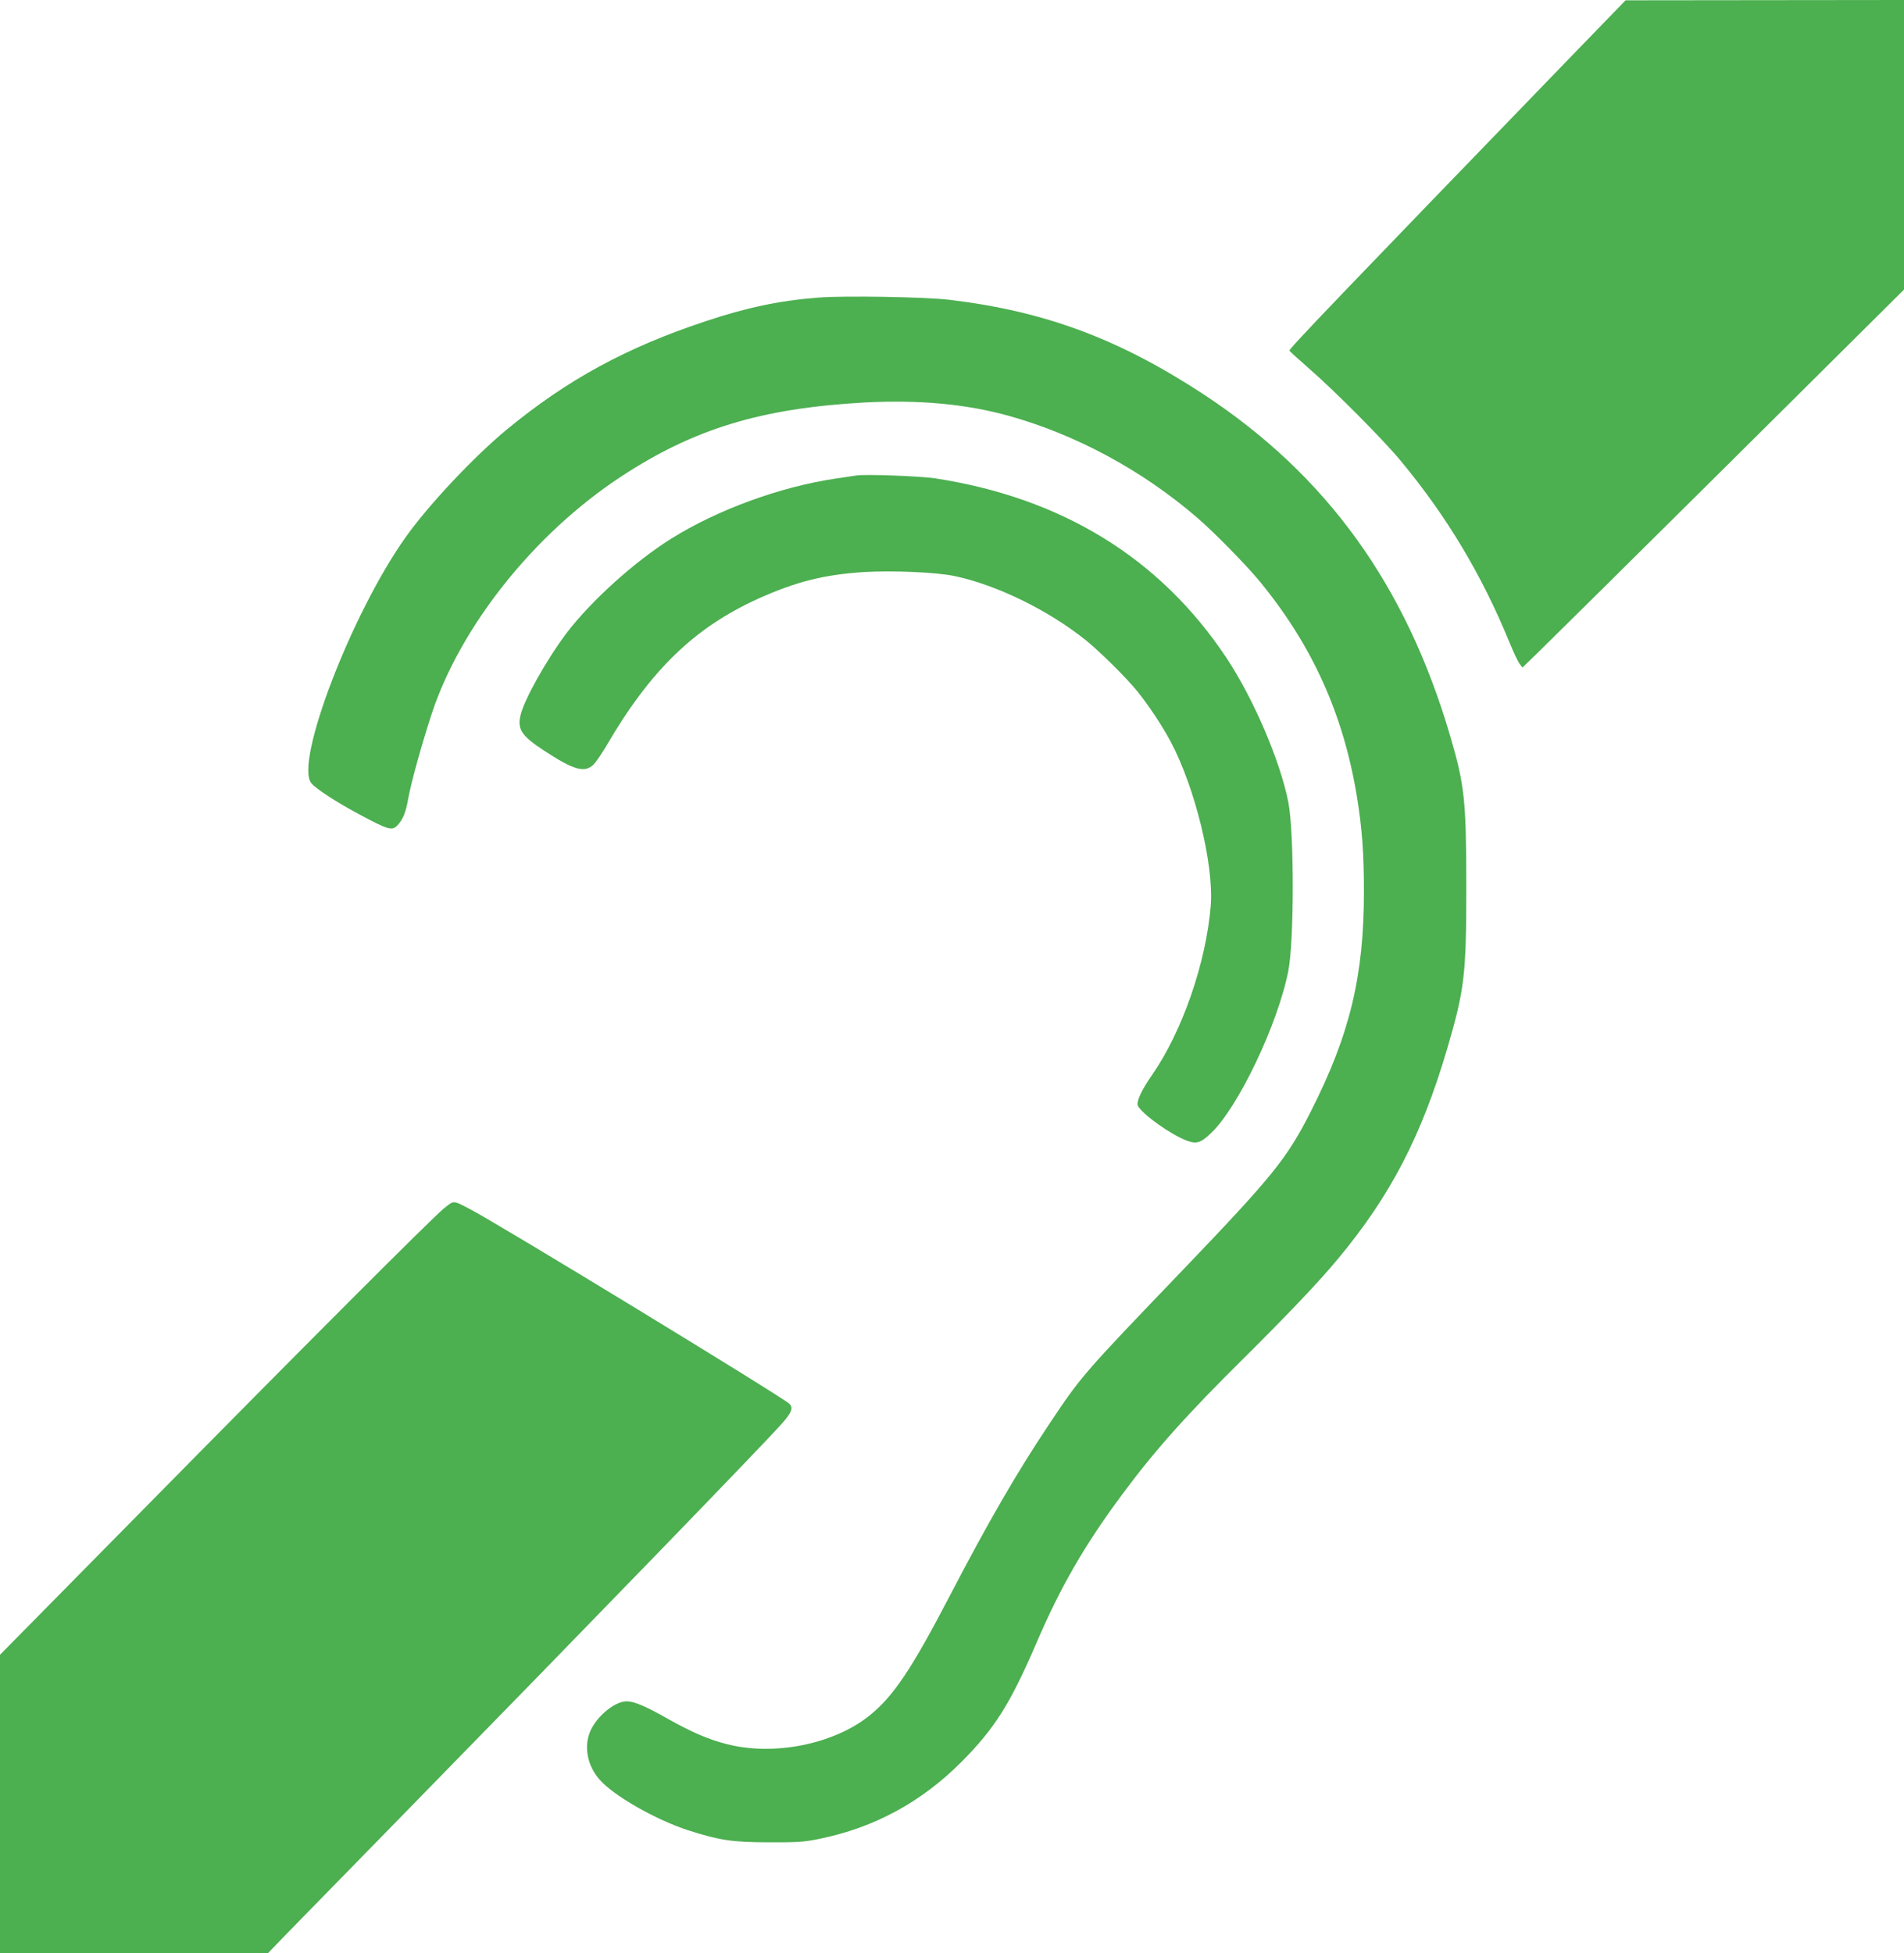 <?xml version="1.0" standalone="no"?>
<!DOCTYPE svg PUBLIC "-//W3C//DTD SVG 20010904//EN"
 "http://www.w3.org/TR/2001/REC-SVG-20010904/DTD/svg10.dtd">
<svg version="1.0" xmlns="http://www.w3.org/2000/svg"
 width="1248pt" height="1280pt" viewBox="0 0 1248 1280"
 preserveAspectRatio="xMidYMid meet">
<g transform="translate(0,1280) scale(0.1,-0.1)"
fill="#4caf50" stroke="none">
<path d="M10310 12442 c-1534 -1586 -1863 -1929 -1858 -1940 1 -4 59 -57 128
-117 170 -148 485 -465 601 -605 302 -364 530 -744 713 -1190 26 -63 55 -126
66 -140 l19 -25 93 90 c51 49 614 606 1251 1238 l1157 1149 0 949 0 949 -912
-1 -913 -1 -345 -356z"/>
<path d="M5368 10850 c-258 -20 -473 -65 -745 -156 -519 -172 -905 -383 -1300
-708 -214 -177 -507 -487 -660 -701 -353 -492 -733 -1477 -623 -1617 27 -35
162 -123 309 -202 197 -106 222 -113 258 -73 34 37 53 83 68 169 18 103 87
353 154 558 189 575 672 1182 1241 1556 478 314 918 448 1594 486 356 19 666
-9 947 -87 439 -122 874 -356 1234 -666 111 -95 318 -306 411 -418 345 -420
549 -870 638 -1411 34 -209 46 -370 46 -623 0 -553 -92 -936 -346 -1437 -158
-313 -250 -426 -838 -1040 -665 -693 -668 -697 -884 -1021 -210 -315 -396
-637 -642 -1109 -256 -492 -375 -669 -534 -796 -234 -186 -625 -264 -934 -184
-115 29 -230 78 -382 164 -148 84 -224 116 -272 116 -76 0 -190 -92 -236 -189
-47 -102 -25 -230 58 -324 92 -106 368 -263 580 -332 206 -66 291 -79 530 -79
186 -1 230 2 328 22 361 73 671 241 933 504 219 220 320 380 491 777 161 375
318 646 563 976 214 289 421 521 798 894 283 281 494 502 617 651 343 412 546
802 715 1374 115 393 126 483 126 1066 0 560 -11 667 -106 988 -290 988 -809
1707 -1615 2237 -555 364 -1040 545 -1665 620 -152 19 -693 28 -857 15z"/>
<path d="M5615 9684 c-16 -2 -77 -11 -135 -20 -365 -54 -776 -204 -1080 -394
-240 -150 -528 -410 -687 -620 -133 -177 -279 -438 -302 -541 -20 -88 9 -132
147 -223 204 -135 277 -155 336 -93 17 19 53 72 80 118 291 499 578 776 997
966 247 111 431 157 692 174 188 11 479 -1 597 -27 276 -59 609 -222 855 -418
91 -73 262 -242 336 -332 75 -92 165 -227 222 -334 160 -300 284 -808 263
-1075 -30 -372 -186 -824 -384 -1109 -73 -105 -106 -179 -93 -204 31 -57 218
-190 322 -228 61 -23 90 -14 156 49 179 169 441 719 508 1067 38 199 38 901 0
1100 -52 270 -230 685 -409 953 -434 650 -1075 1044 -1906 1172 -100 15 -451
28 -515 19z"/>
<path d="M2907 4878 c-85 -71 -906 -892 -1995 -1998 l-912 -925 0 -977 0 -978
879 0 878 0 109 113 c59 61 408 418 774 792 1248 1276 2356 2420 2484 2564 66
74 77 105 50 131 -51 48 -1907 1179 -2094 1276 -115 59 -102 59 -173 2z"/>
</g>
</svg>
